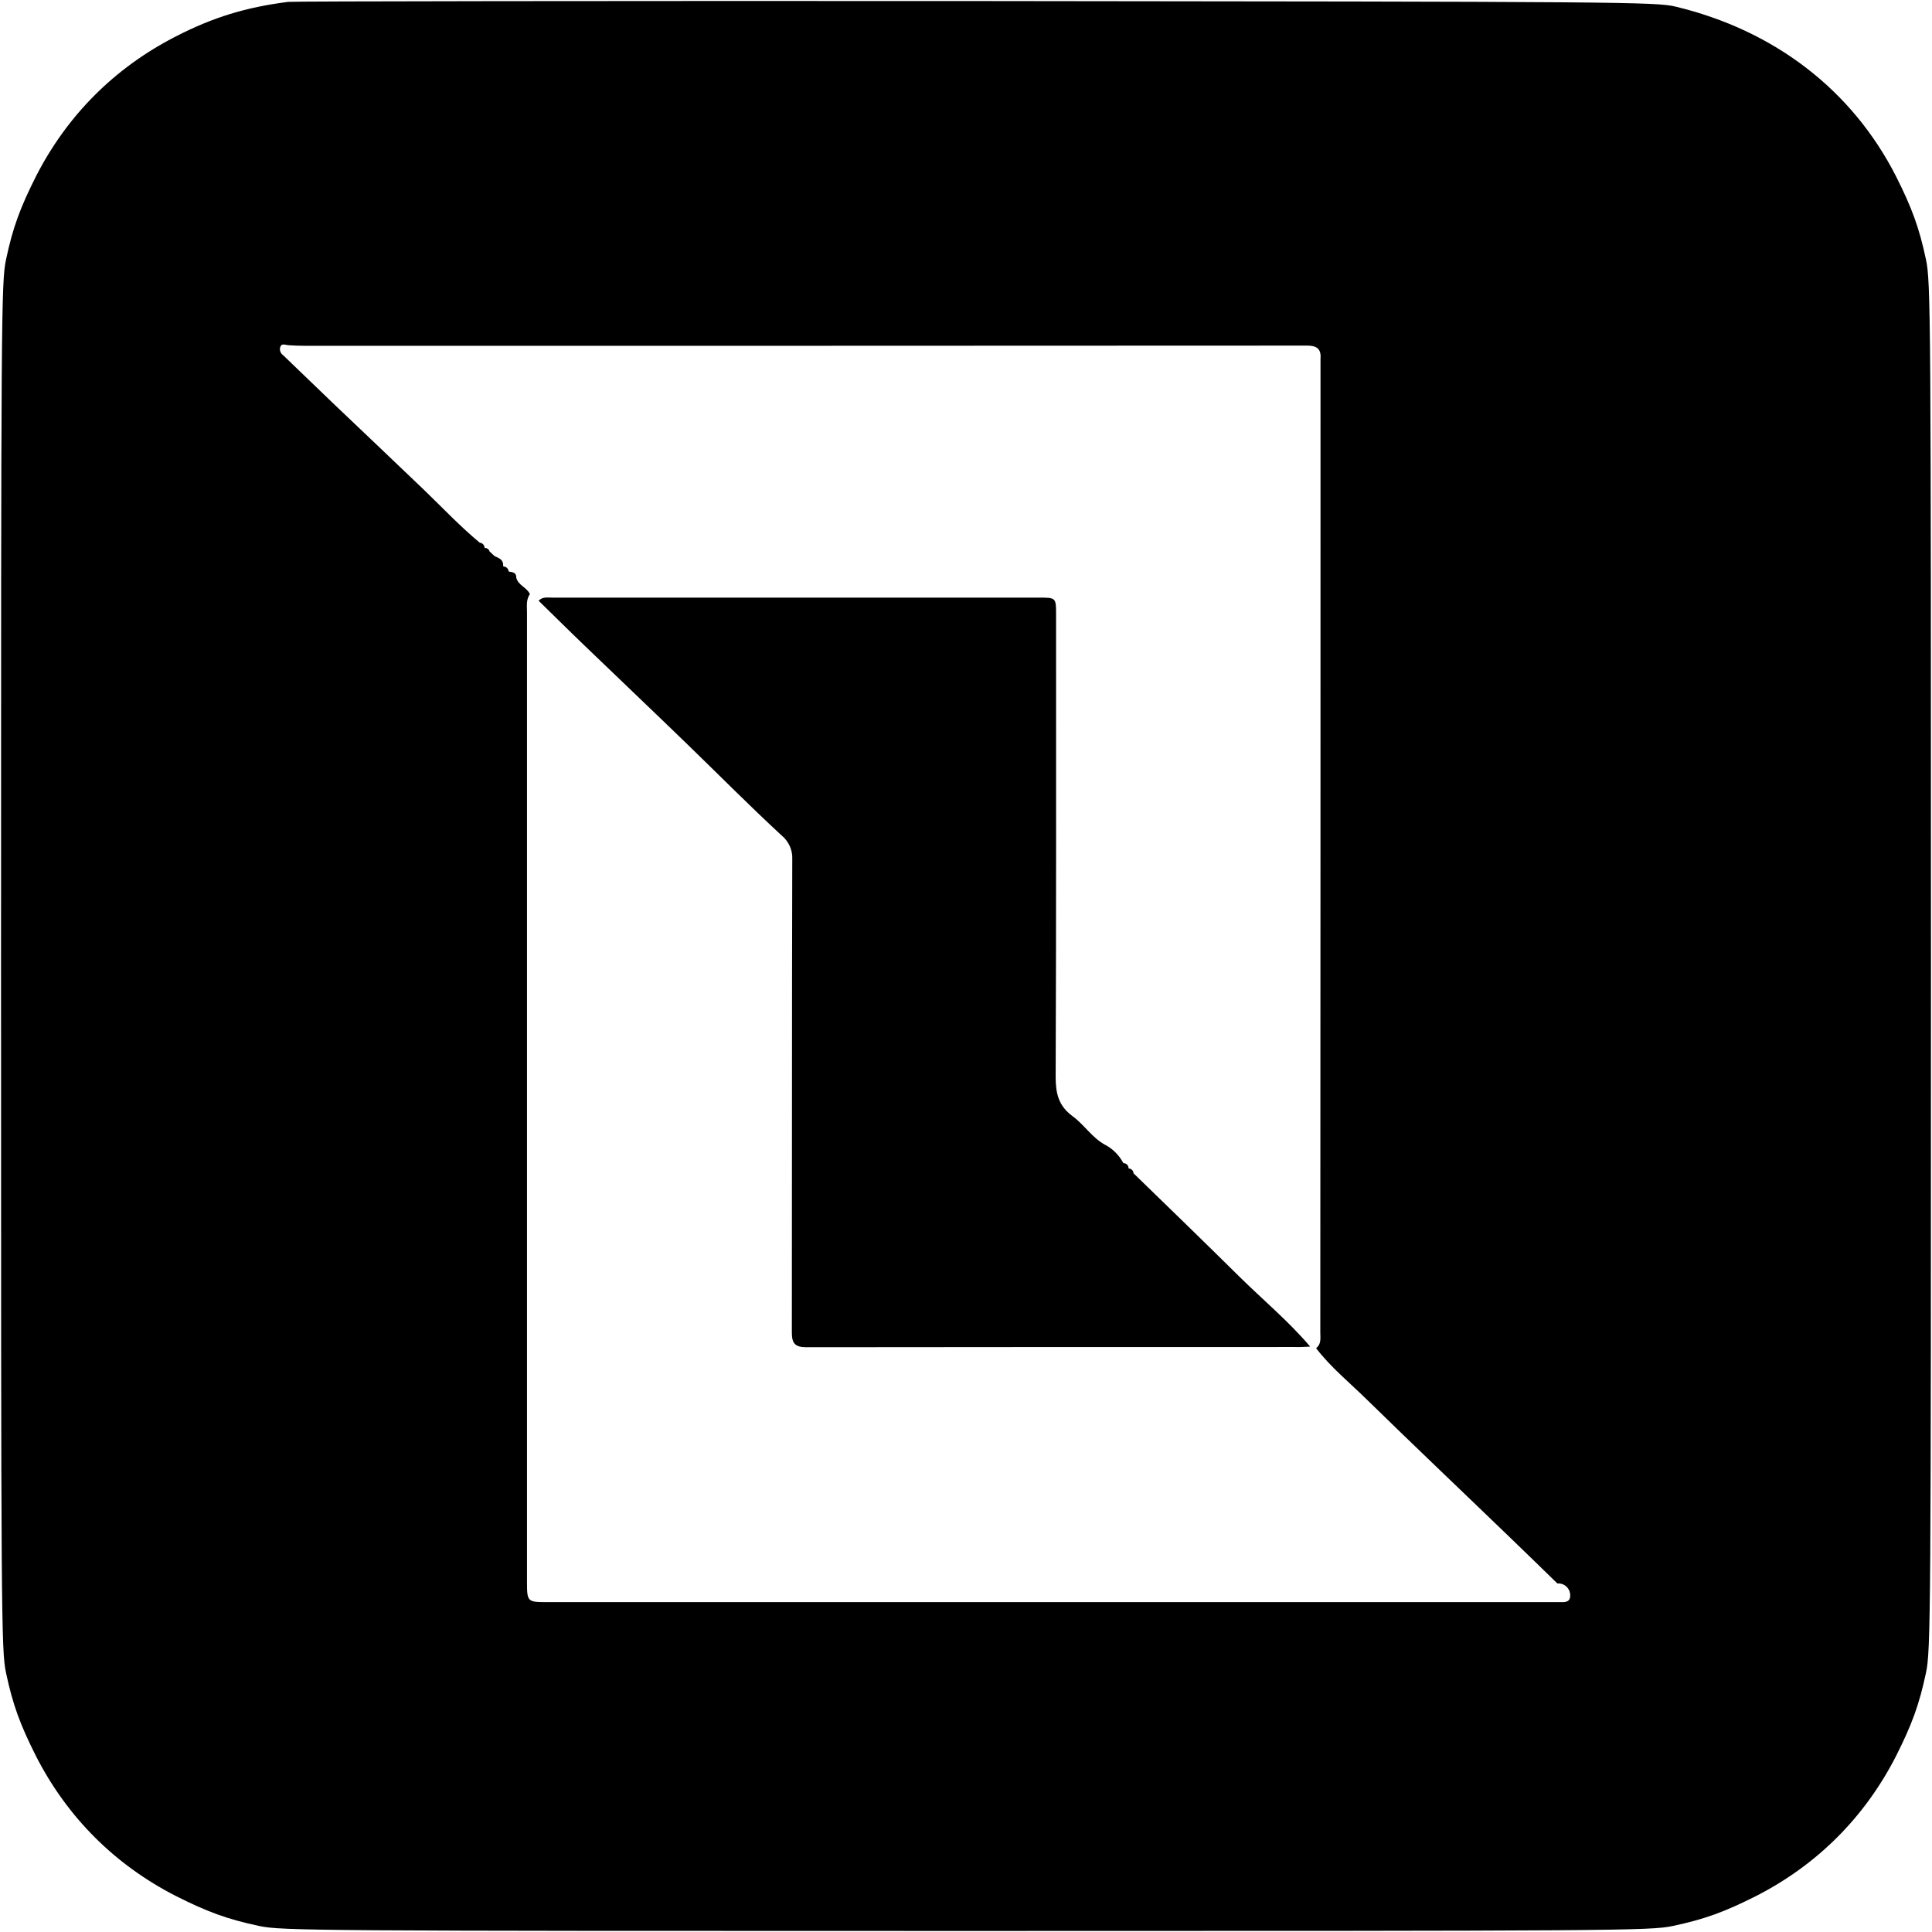 <?xml version="1.0" encoding="utf-8"?>
<!-- Generator: Adobe Illustrator 24.1.1, SVG Export Plug-In . SVG Version: 6.00 Build 0)  -->
<svg version="1.1" id="Layer_1" xmlns="http://www.w3.org/2000/svg" xmlns:xlink="http://www.w3.org/1999/xlink" x="0px" y="0px"
	 viewBox="0 0 933 933" style="enable-background:new 0 0 933 933;" xml:space="preserve">
<g>
	<path d="M632.7,650.3c-10.5-12.4-23.1-22.8-34.6-34.2c-16.8-16.6-33.7-33-50.7-49.5c0,0,0-0.1,0-0.1c-0.1-1.2-1.1-2.2-2.3-2.2
		l-0.1-0.2c0-1.3-1.1-2.4-2.5-2.4l-0.1-0.2c-2.1-3.8-5.2-6.9-9-8.8c-6.2-3.5-9.9-9.7-15.6-13.8c-6.6-4.9-8-10.9-8-18.8
		c0.3-74.4,0.2-148.9,0.2-223.3c0-8.2,0-8.2-8.4-8.2H266.7c-2.3,0-4.7-0.5-6.6,1.5c0,0,0,0,0,0c7.2,7,14.3,14.1,21.5,21
		c16.7,16.1,33.6,32.1,50.3,48.3c15.2,14.7,30,29.7,45.5,44c3.4,2.8,5.4,7,5.2,11.4c-0.2,76.2-0.1,152.4-0.2,228.7
		c0,5.2,1.5,7.1,7,7.1c78.6-0.1,157.2-0.1,235.8-0.1C627.7,650.6,630.2,650.4,632.7,650.3L632.7,650.3z"/>
	<path d="M930.1,125.4c-3.3-15.6-6.9-25.2-14.5-40.3C894.4,43.5,857,14.7,809.2,3.2c-9.5-2.3-26.4-2.4-338-2.7
		c-180.4-0.1-329.7,0.1-332,0.4C118.8,3.5,103,8.3,84.9,17.6c-29.5,15.1-52.4,38-67.5,67.5c-7.6,15.1-11.2,24.7-14.5,40.3
		c-2.3,10.8-2.4,27.1-2.4,341.2S0.6,797,2.9,807.8c3.3,15.6,6.9,25.2,14.5,40.3c15.1,29.5,38,52.4,67.5,67.5
		c15.1,7.6,24.7,11.2,40.3,14.5c10.8,2.3,27.1,2.4,341.3,2.4s330.5-0.1,341.3-2.4c15.6-3.3,25.2-6.9,40.3-14.5
		c29.5-15.1,52.4-38,67.5-67.5c7.6-15.1,11.2-24.7,14.5-40.3c2.3-10.8,2.4-27.1,2.4-341.2S932.4,136.2,930.1,125.4z M755,773.7
		H264.2c-9.5,0-9.7-0.2-9.7-9.8c0-156.1,0-312.2,0-468.3c0-3-0.5-6,1.4-8.7l0,0c-1.5-3.3-5.7-4.2-6.6-8c0.1-2.1-1.4-2.6-3.1-2.8
		h-0.4l-0.2-0.4c-0.2-1.1-1.1-2-2.2-2.1l-0.4-0.1v-0.4c0.1-2.8-2-3.6-4.1-4.5l-2.5-2.3c-0.2-1-1.1-1.6-2-1.7l-0.3,0.1l-0.1-0.3
		c-0.1-1.2-1-2.2-2.3-2.3c-9.5-7.9-17.9-16.8-26.7-25.3c-14.7-14.1-29.5-28.1-44.3-42.2c-8-7.7-16-15.4-23.9-23
		c-1.3-0.9-1.9-2.4-1.5-3.9c0.6-2,2.2-1.2,3.8-1c2.8,0.2,5.6,0.3,8.3,0.3c161.3,0,322.5,0,483.8-0.1c4.6,0,6.9,1.5,6.5,6.3
		c0,1.5,0,3,0,4.5c0,155.2,0,310.4-0.1,465.7c0,2.8,0.6,5.7-2.1,7.7l0.1,0c7.1,9.3,16.3,16.7,24.6,24.9c22.7,22.2,45.7,44,68.5,66
		c7.8,7.5,15.6,15.1,23.4,22.7c2.9-0.3,5.6,1.8,6.1,4.7C758.5,771.5,758.2,773.6,755,773.7z"/>
</g>
</svg>
